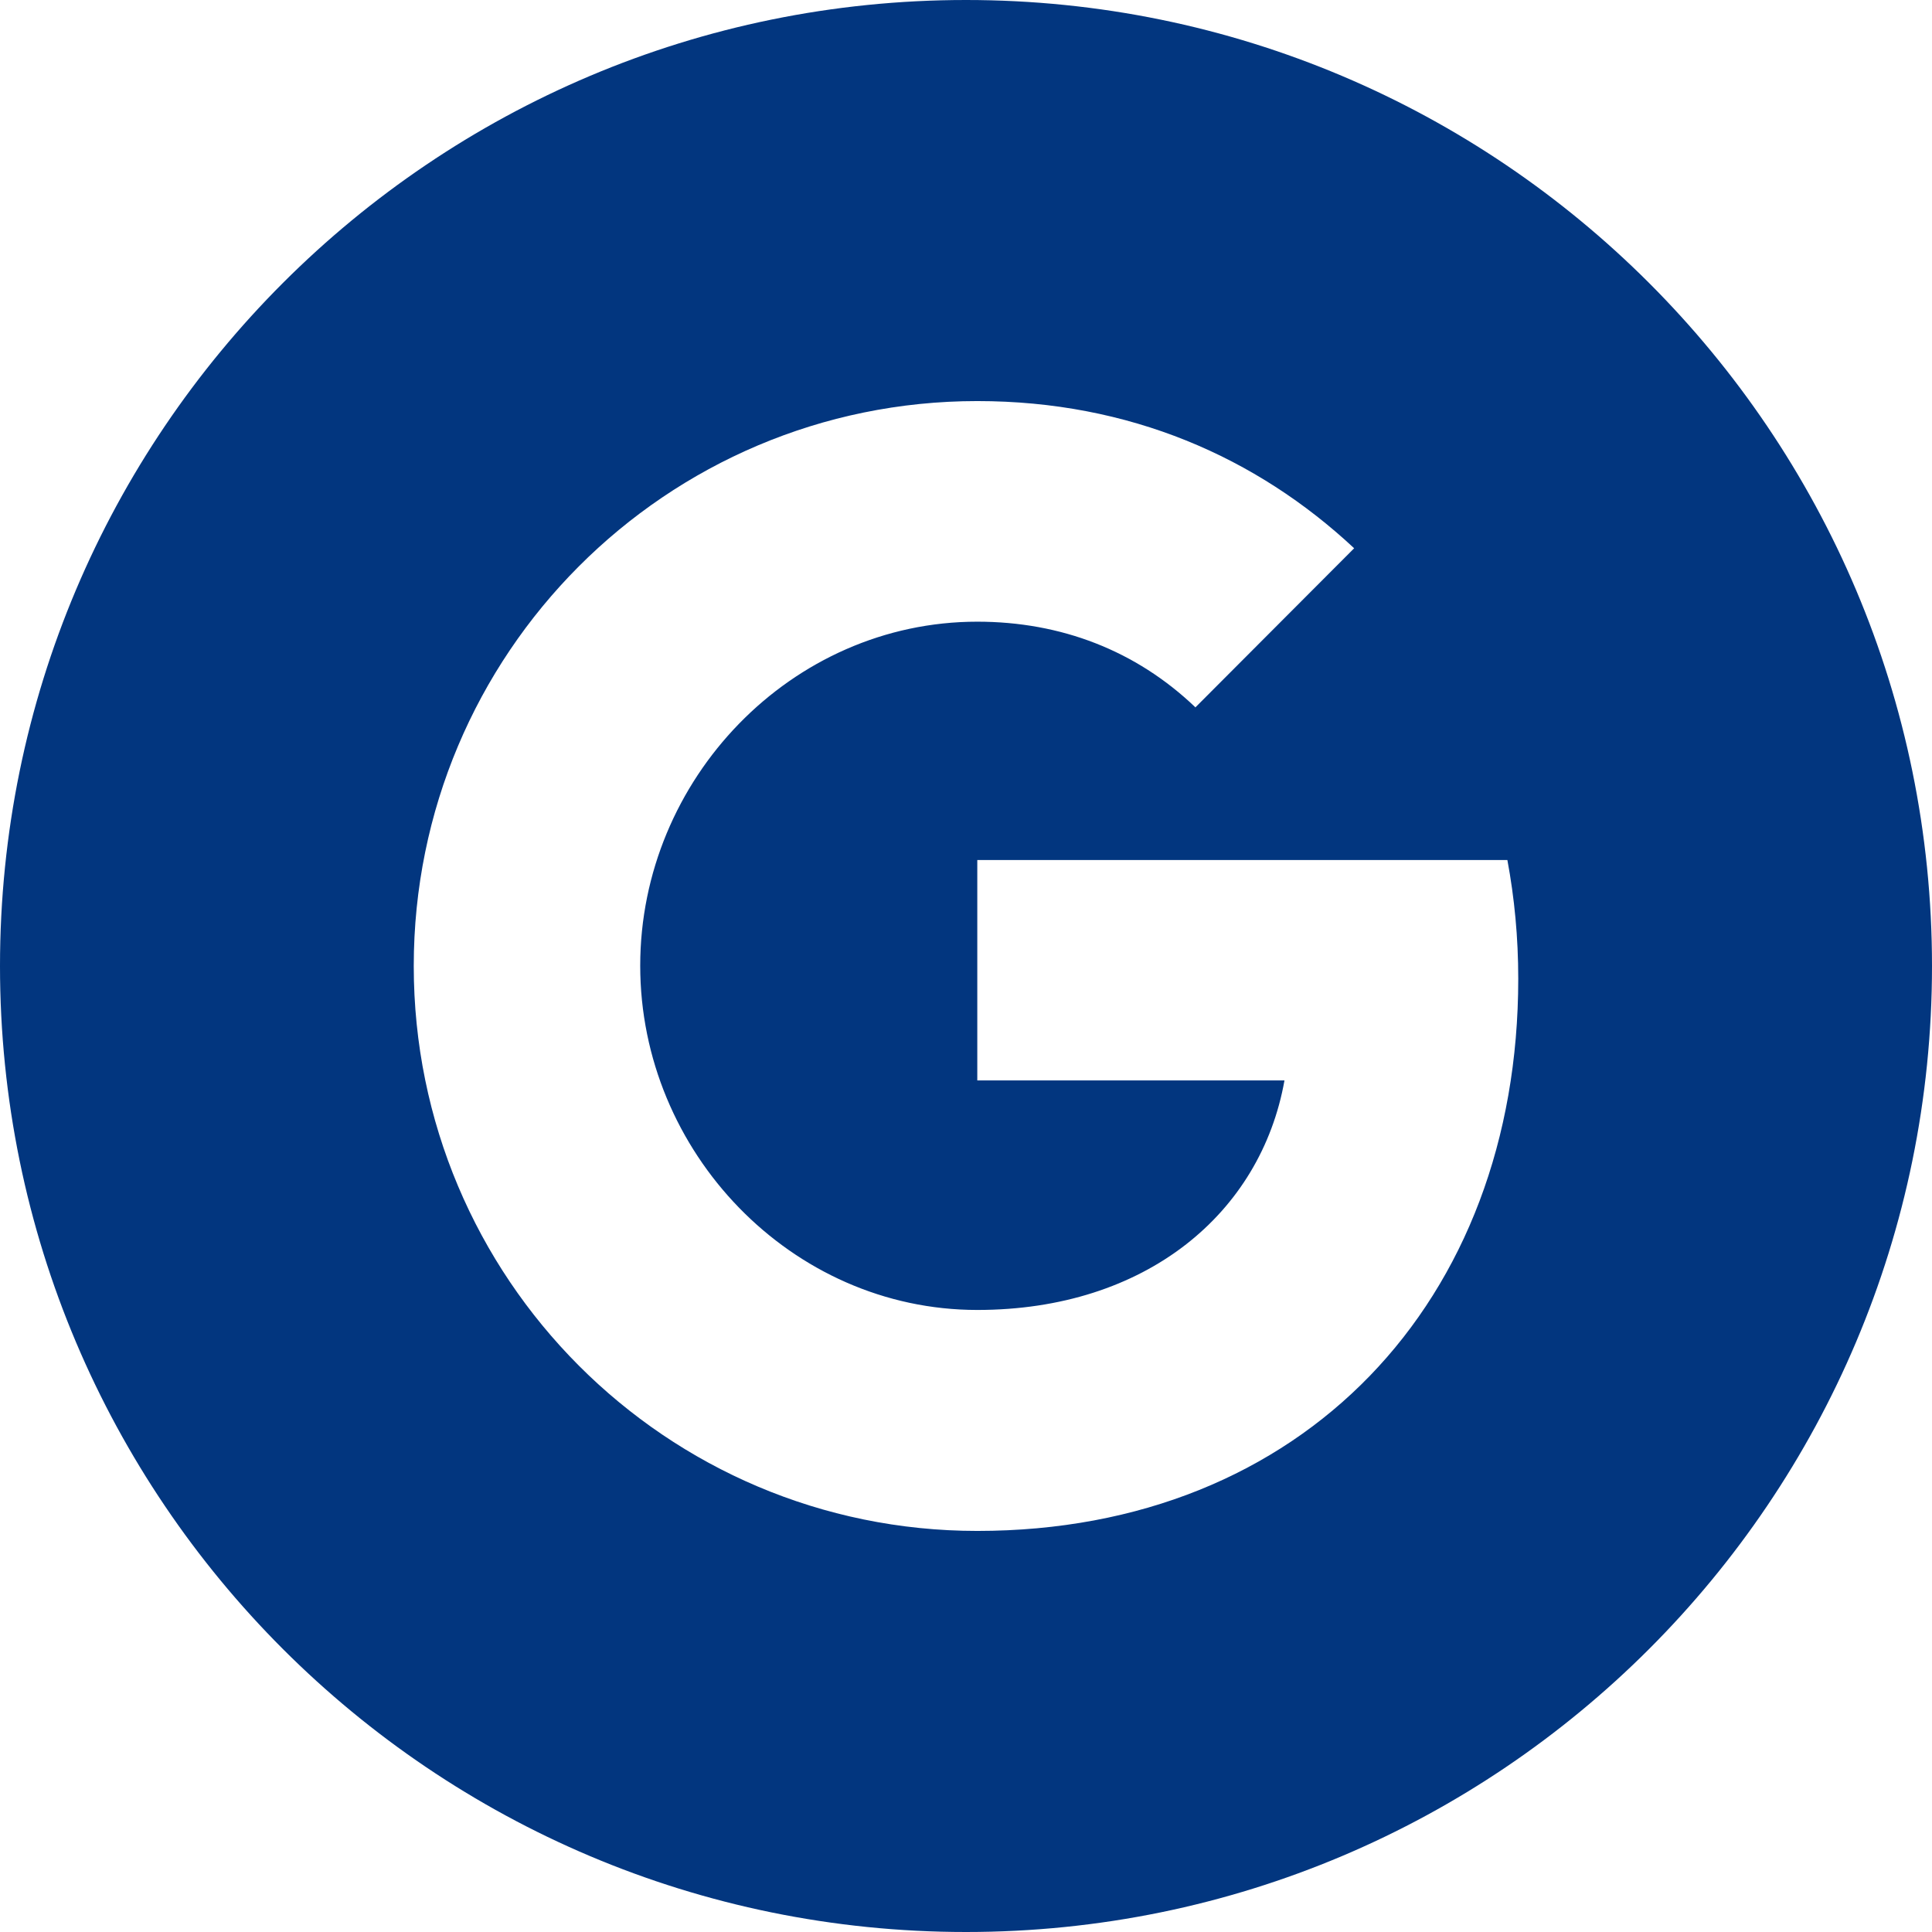 <svg width="32" height="32" viewBox="0 0 32 32" fill="none" xmlns="http://www.w3.org/2000/svg">
<path fill-rule="evenodd" clip-rule="evenodd" d="M16 0C7.163 0 0 7.164 0 16C0 24.836 7.163 32 16 32C24.836 32 32 24.836 32 16C32 7.164 24.836 0 16 0ZM16.187 25.357C11.029 25.357 6.853 21.171 6.853 16C6.853 10.829 11.029 6.643 16.187 6.643C18.707 6.643 20.813 7.572 22.429 9.081L19.797 11.719V11.713C18.817 10.777 17.575 10.297 16.187 10.297C13.107 10.297 10.604 12.905 10.604 15.995C10.604 19.081 13.107 21.697 16.187 21.697C18.981 21.697 20.883 20.095 21.275 17.895H16.187V14.245H24.967C25.084 14.872 25.147 15.525 25.147 16.211C25.147 21.557 21.577 25.357 16.187 25.357Z" fill="#02367F"/>
</svg>
